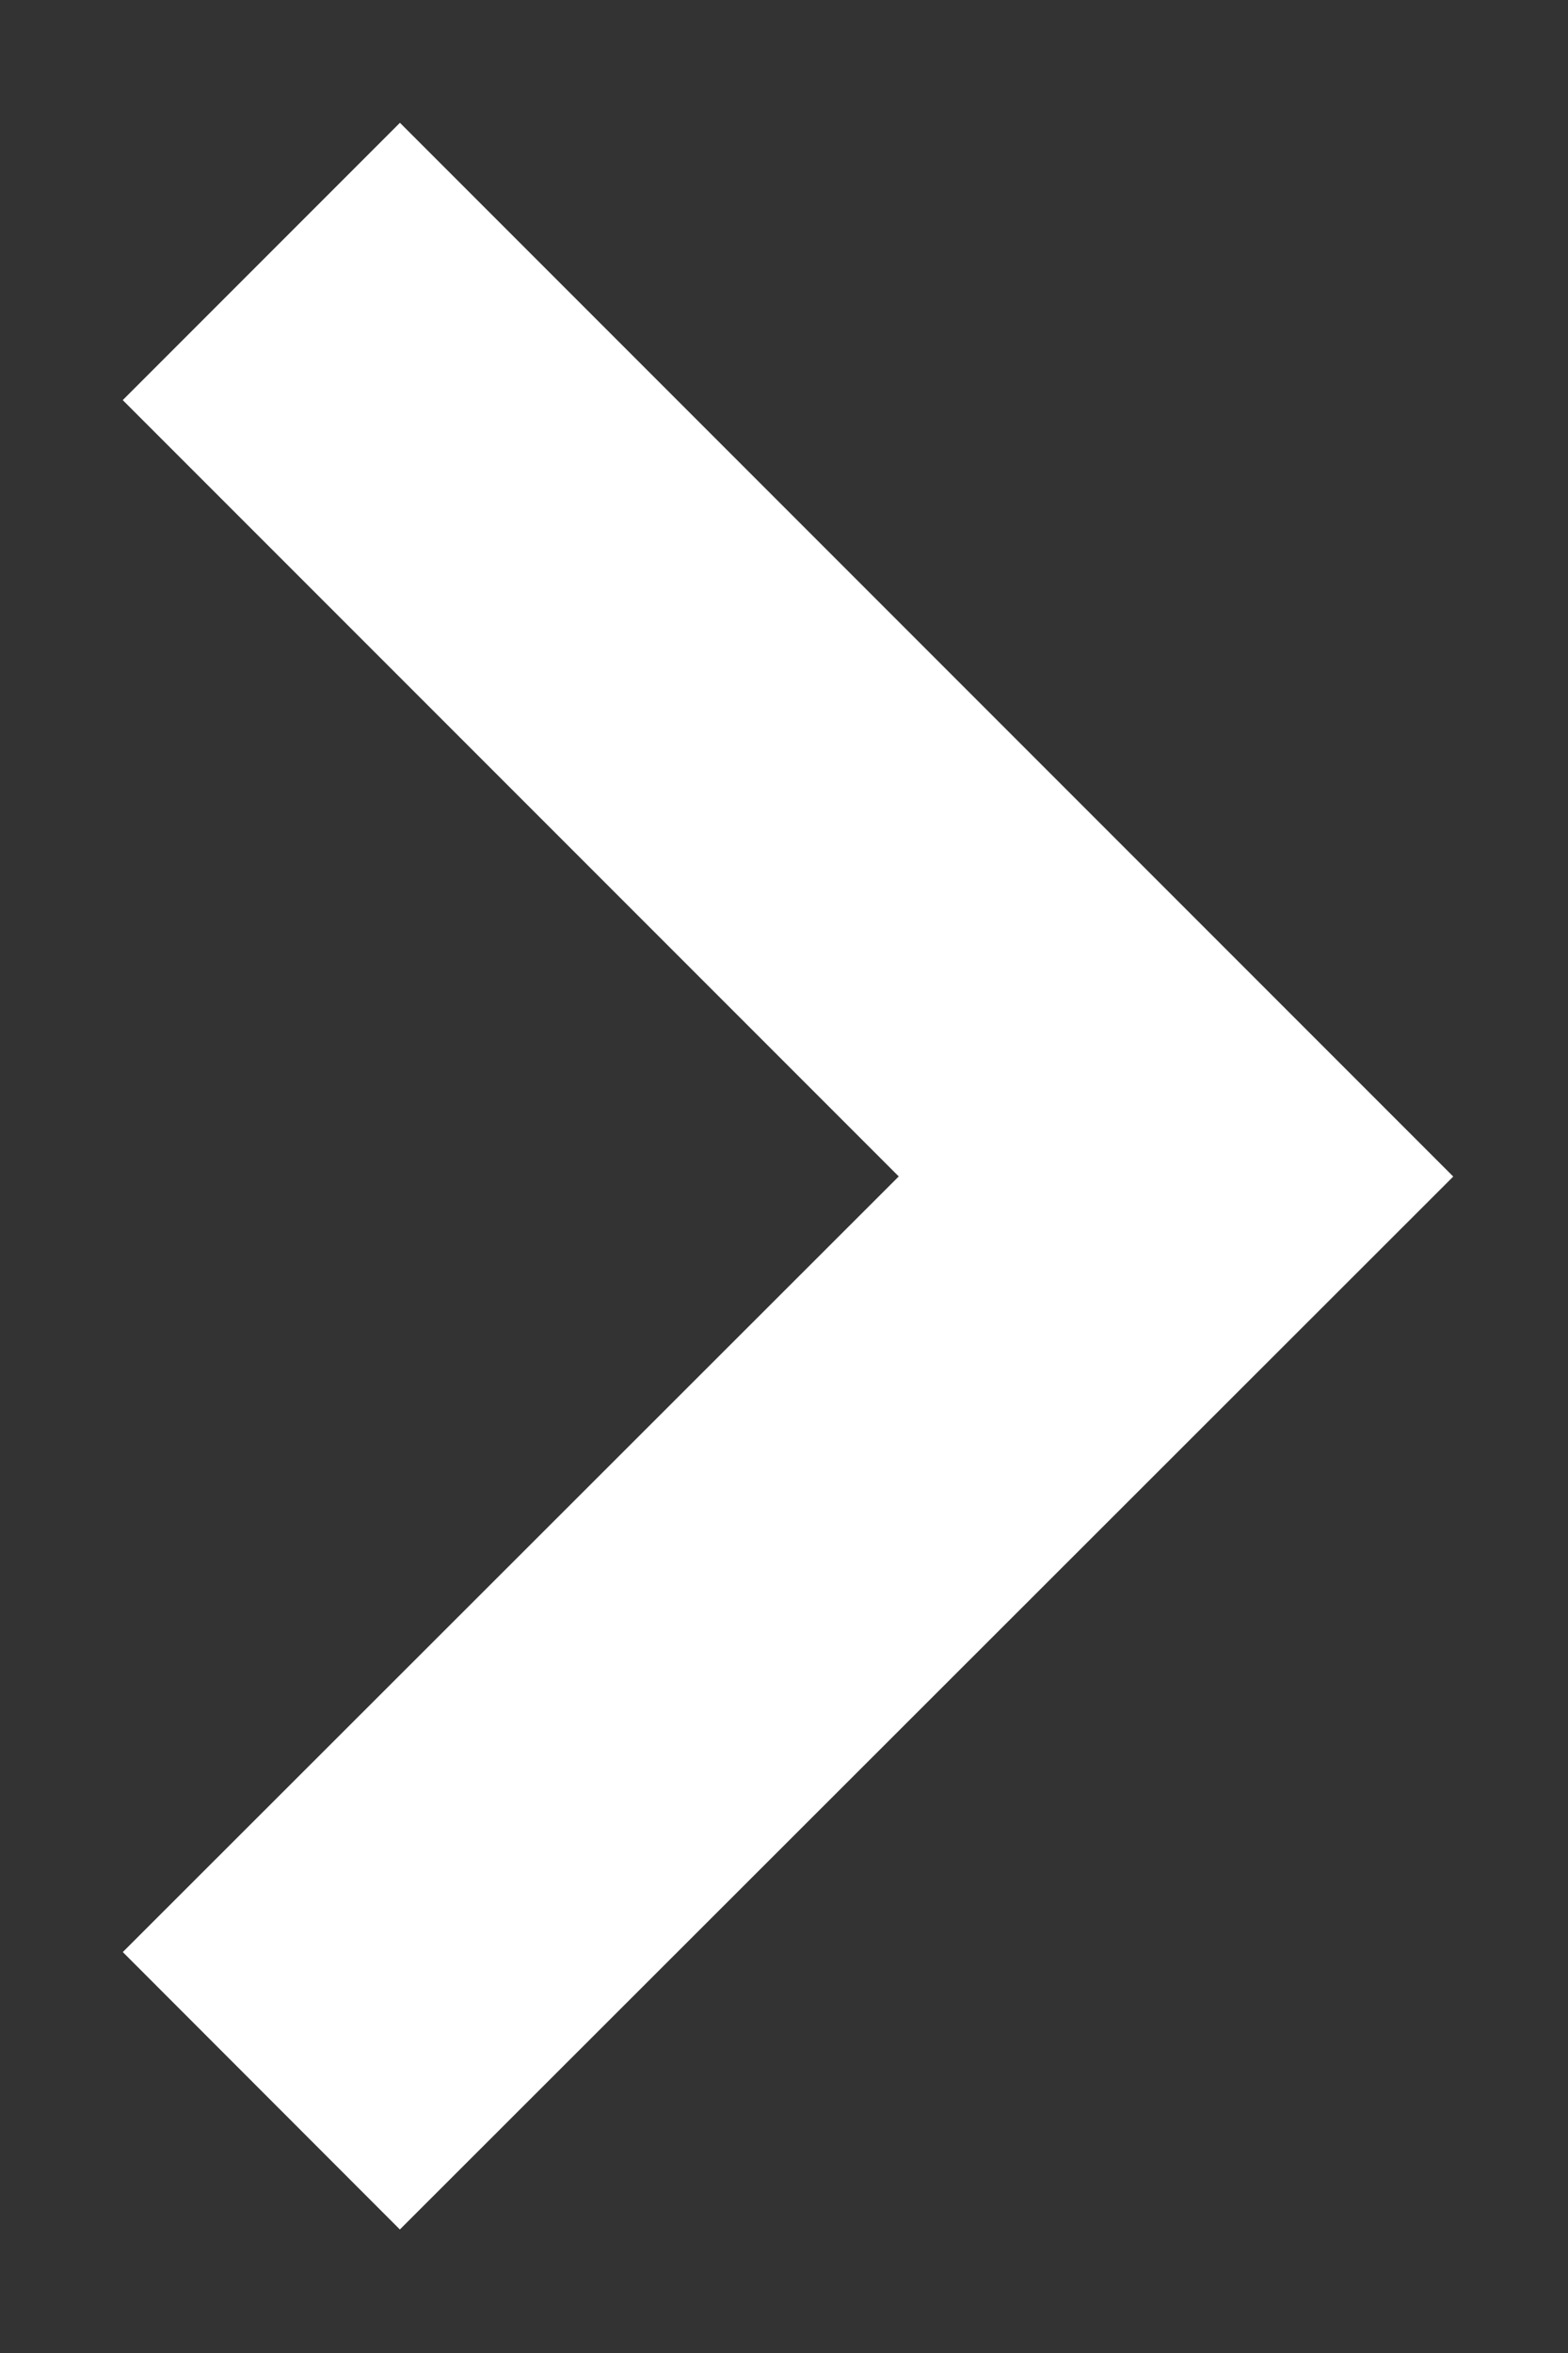 <svg width="12" height="18" viewBox="0 0 12 18" fill="none" xmlns="http://www.w3.org/2000/svg">
<rect x="0" y="0" width="12" height="18" fill="#333333" stroke="none"/>
<g id="Frame 627533">
<path id="Vector" d="M2 2L9 9L2 15.994" stroke="white" stroke-width="3" stroke-miterlimit="10"/>
</g>
</svg>
